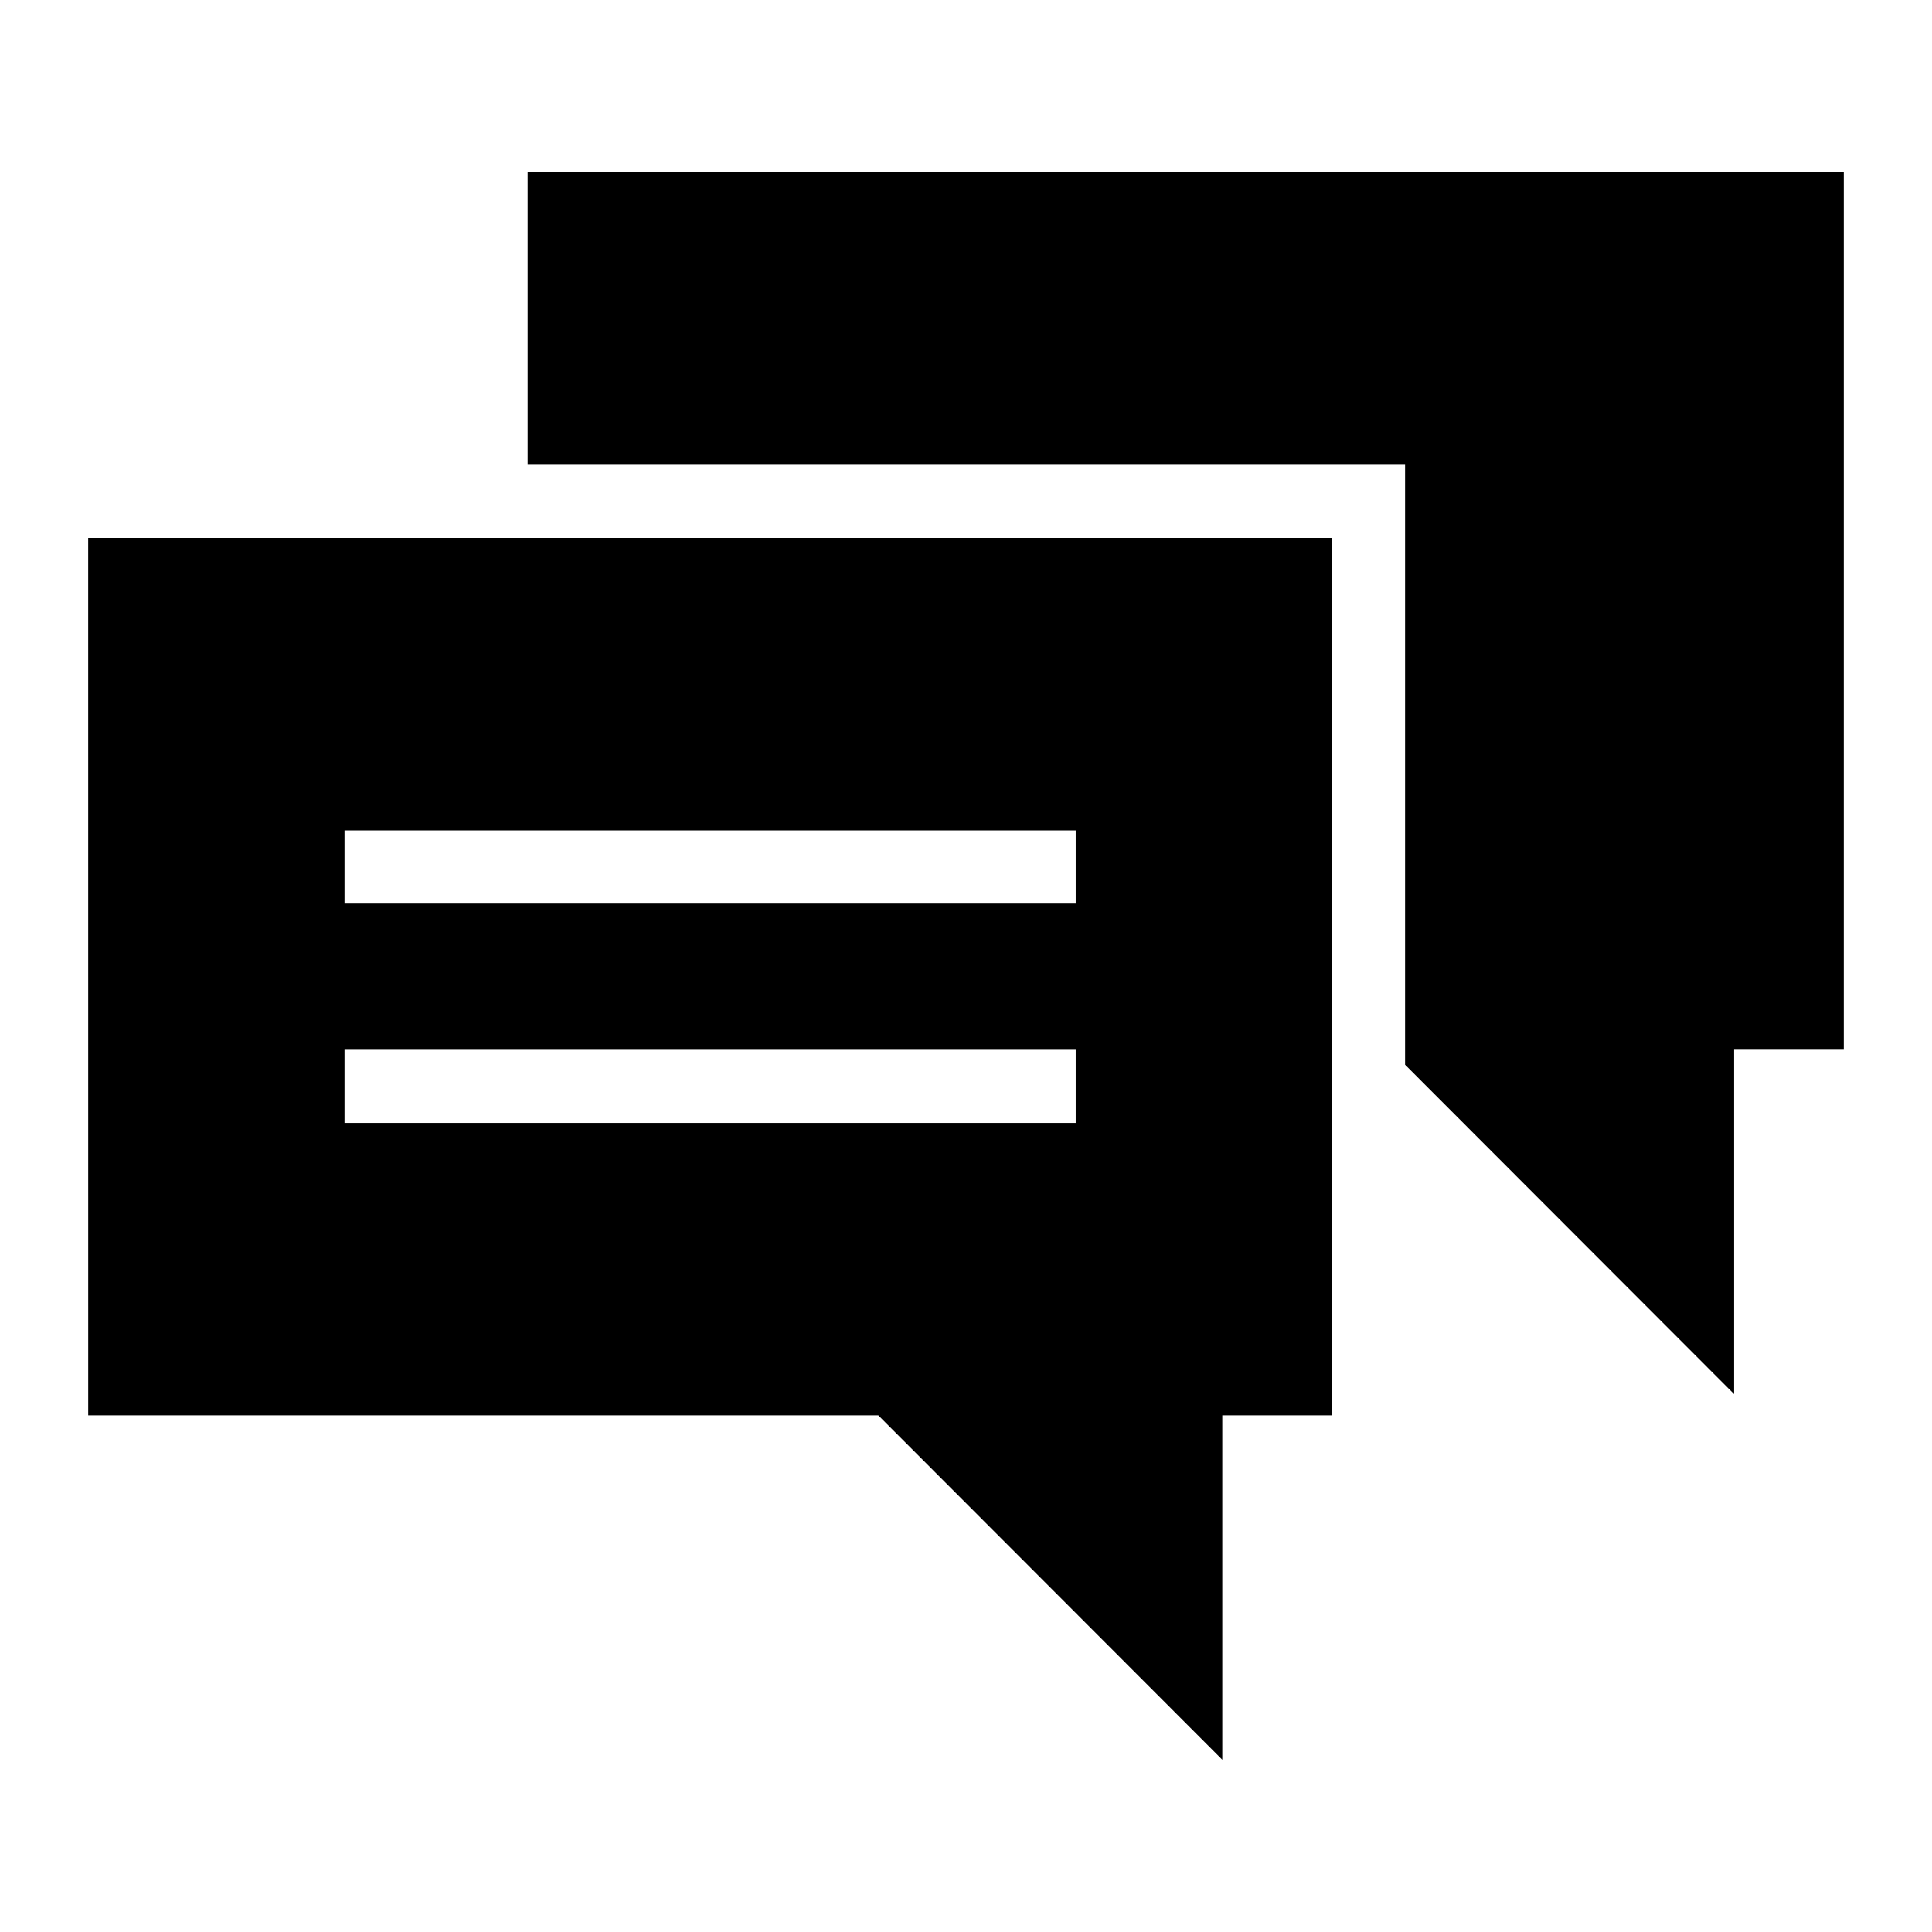 <?xml version="1.0" encoding="UTF-8"?>
<!-- Uploaded to: SVG Repo, www.svgrepo.com, Generator: SVG Repo Mixer Tools -->
<svg fill="#000000" width="800px" height="800px" version="1.1" viewBox="144 144 512 512" xmlns="http://www.w3.org/2000/svg">
 <g>
  <path d="m283.83 189.66v77.512h232.53v158.99l87.199 87.293v-91.27h29.062v-232.53z"/>
  <path d="m167.38 519.07h209.37l91.168 91.266v-91.266h29.066v-232.53h-329.61zm67.926-155h193.77v19.379h-193.77zm0 58.133h193.77v19.379h-193.77z"/>
 </g>
</svg>